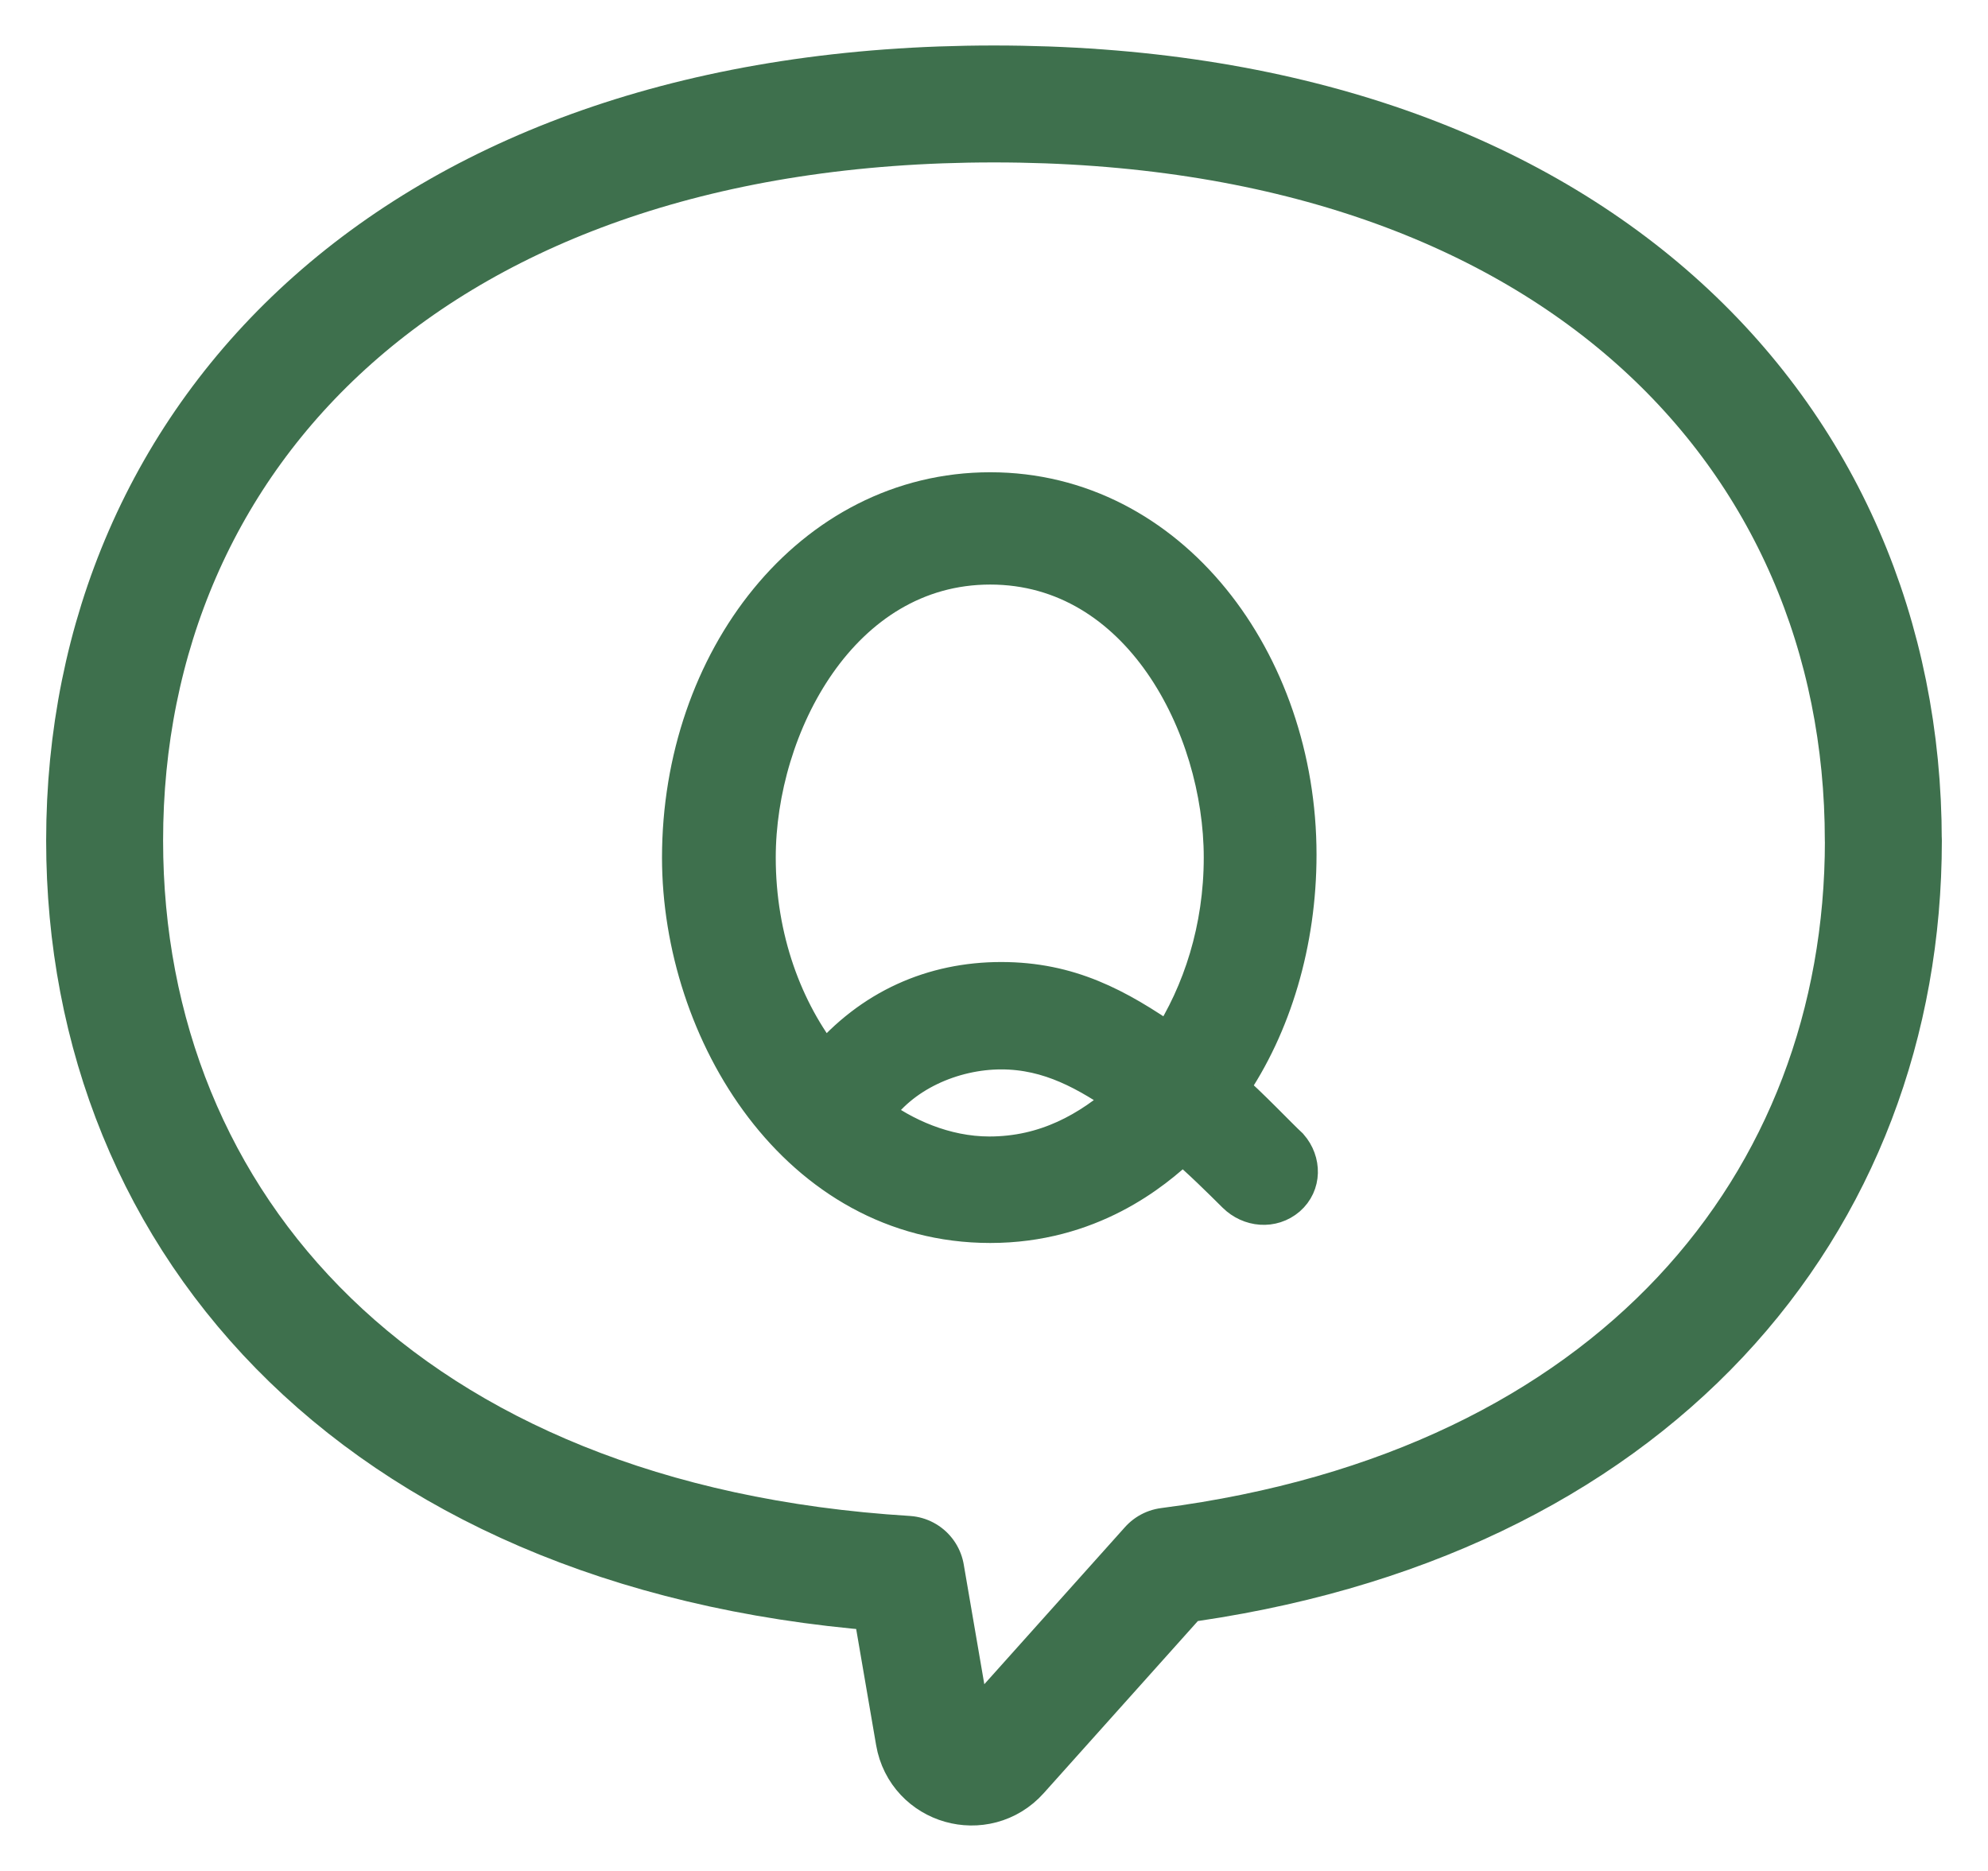 <svg width="51" height="48" viewBox="0 0 51 48" fill="none" xmlns="http://www.w3.org/2000/svg">
<path d="M48.314 21.565C48.314 11.127 40.291 2.667 25.498 2.667C10.705 2.667 2.684 11.127 2.684 21.565C2.684 31.457 9.897 39.569 23.245 40.389L23.955 44.522C24.093 45.328 25.11 45.617 25.657 45.005L29.979 40.178C41.902 38.636 48.316 30.891 48.316 21.563L48.314 21.565Z" stroke="#3E704D" stroke-width="3" stroke-linecap="round" stroke-linejoin="round"/>
<path d="M31.51 27.929C31.996 28.336 32.787 29.174 33.067 29.431C33.398 29.811 33.398 30.371 33.016 30.703C32.632 31.033 32.072 30.982 31.714 30.626C31.33 30.245 30.819 29.736 30.334 29.329C29.568 30.066 27.933 31.389 25.404 31.389C20.474 31.389 17.483 26.453 17.483 22.003C17.483 16.965 20.805 12.616 25.404 12.616C30.003 12.616 33.274 16.992 33.274 21.927C33.274 24.166 32.636 26.303 31.512 27.931L31.51 27.929ZM25.404 14.497C21.547 14.497 19.401 18.618 19.401 22C19.401 24.087 20.091 25.943 21.163 27.292C22.362 25.867 23.947 25.181 25.684 25.181C27.422 25.181 28.648 25.843 30.001 26.783C30.843 25.485 31.381 23.832 31.381 22C31.381 18.618 29.261 14.497 25.402 14.497H25.404ZM25.686 26.936C24.435 26.936 23.08 27.522 22.391 28.588C23.157 29.172 24.231 29.657 25.38 29.657C26.835 29.657 27.959 29.022 28.905 28.181C27.91 27.495 26.937 26.936 25.686 26.936Z" fill="#3E704D" stroke="#3E704D" stroke-miterlimit="10"/>
</svg>
